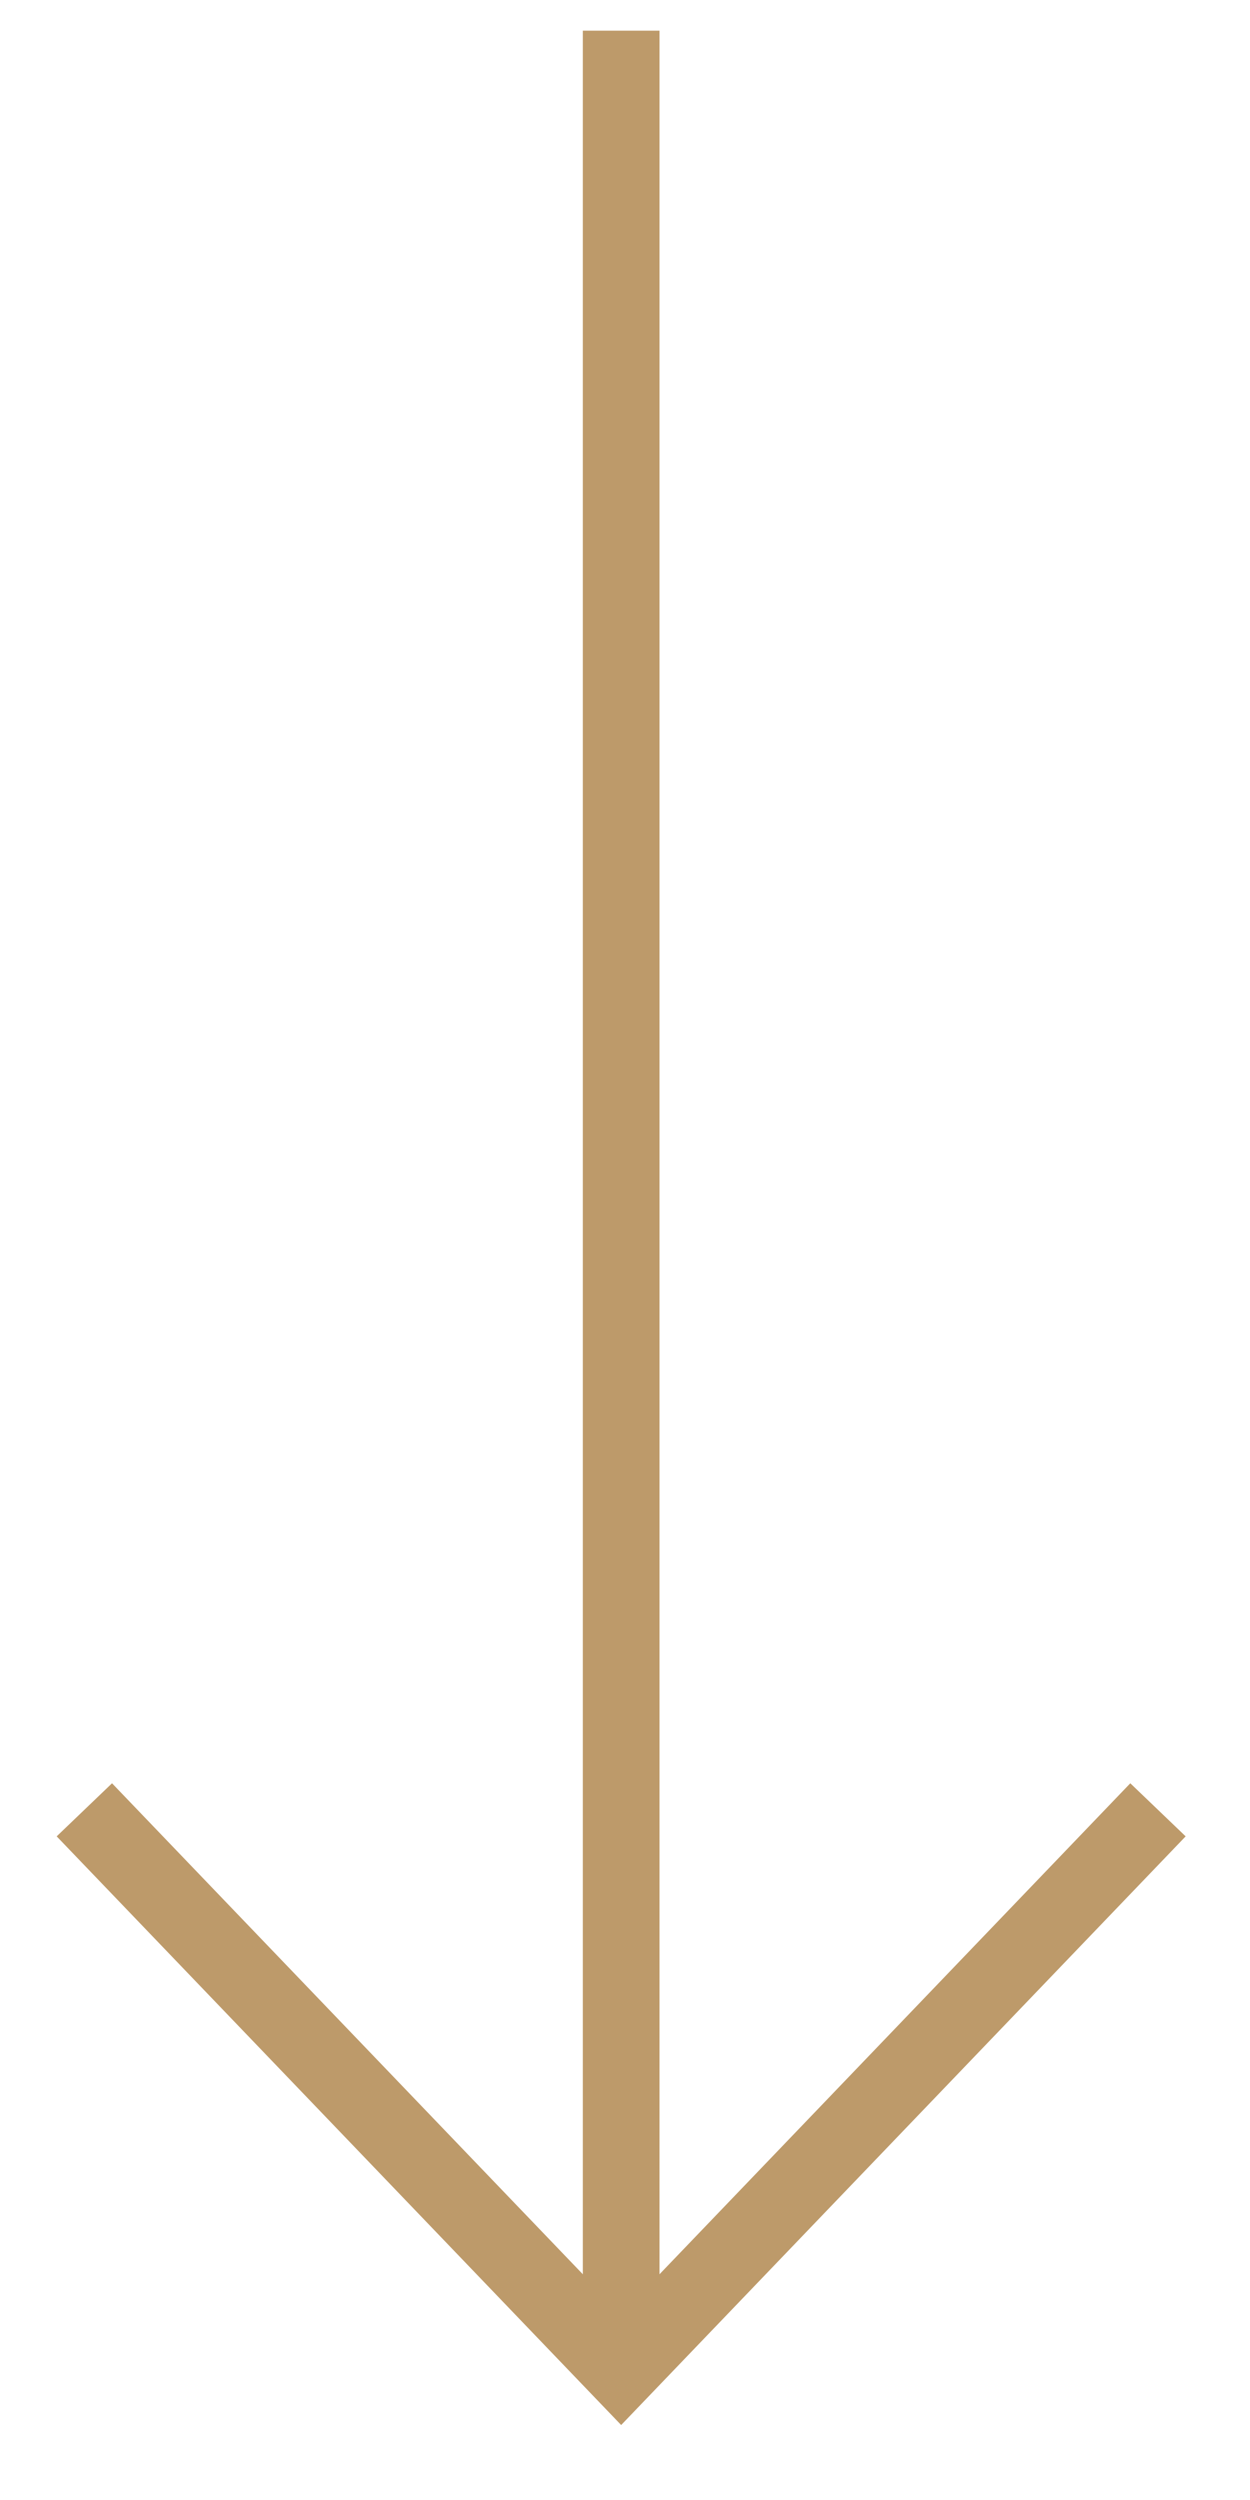 <?xml version="1.0" encoding="utf-8"?>
<!-- Generator: Adobe Illustrator 22.0.1, SVG Export Plug-In . SVG Version: 6.00 Build 0)  -->
<svg version="1.1" id="Capa_1" xmlns="http://www.w3.org/2000/svg" xmlns:xlink="http://www.w3.org/1999/xlink" x="0px" y="0px"
	 viewBox="0 0 16.3 32.6" style="enable-background:new 0 0 16.3 32.6;" xml:space="preserve">
<style type="text/css">
	.st0{fill:none;stroke:#BD9A6A;stroke-linecap:square;stroke-miterlimit:10;}
	.st1{fill:none;stroke:#BD9A6A;stroke-miterlimit:10;}
</style>
<g>
	<line class="st0" x1="8.1" y1="0.9" x2="8.1" y2="29.8"/>
	<polyline class="st1" points="15.1,23.6 8.1,30.9 1.1,23.6 	"/>
</g>
</svg>
